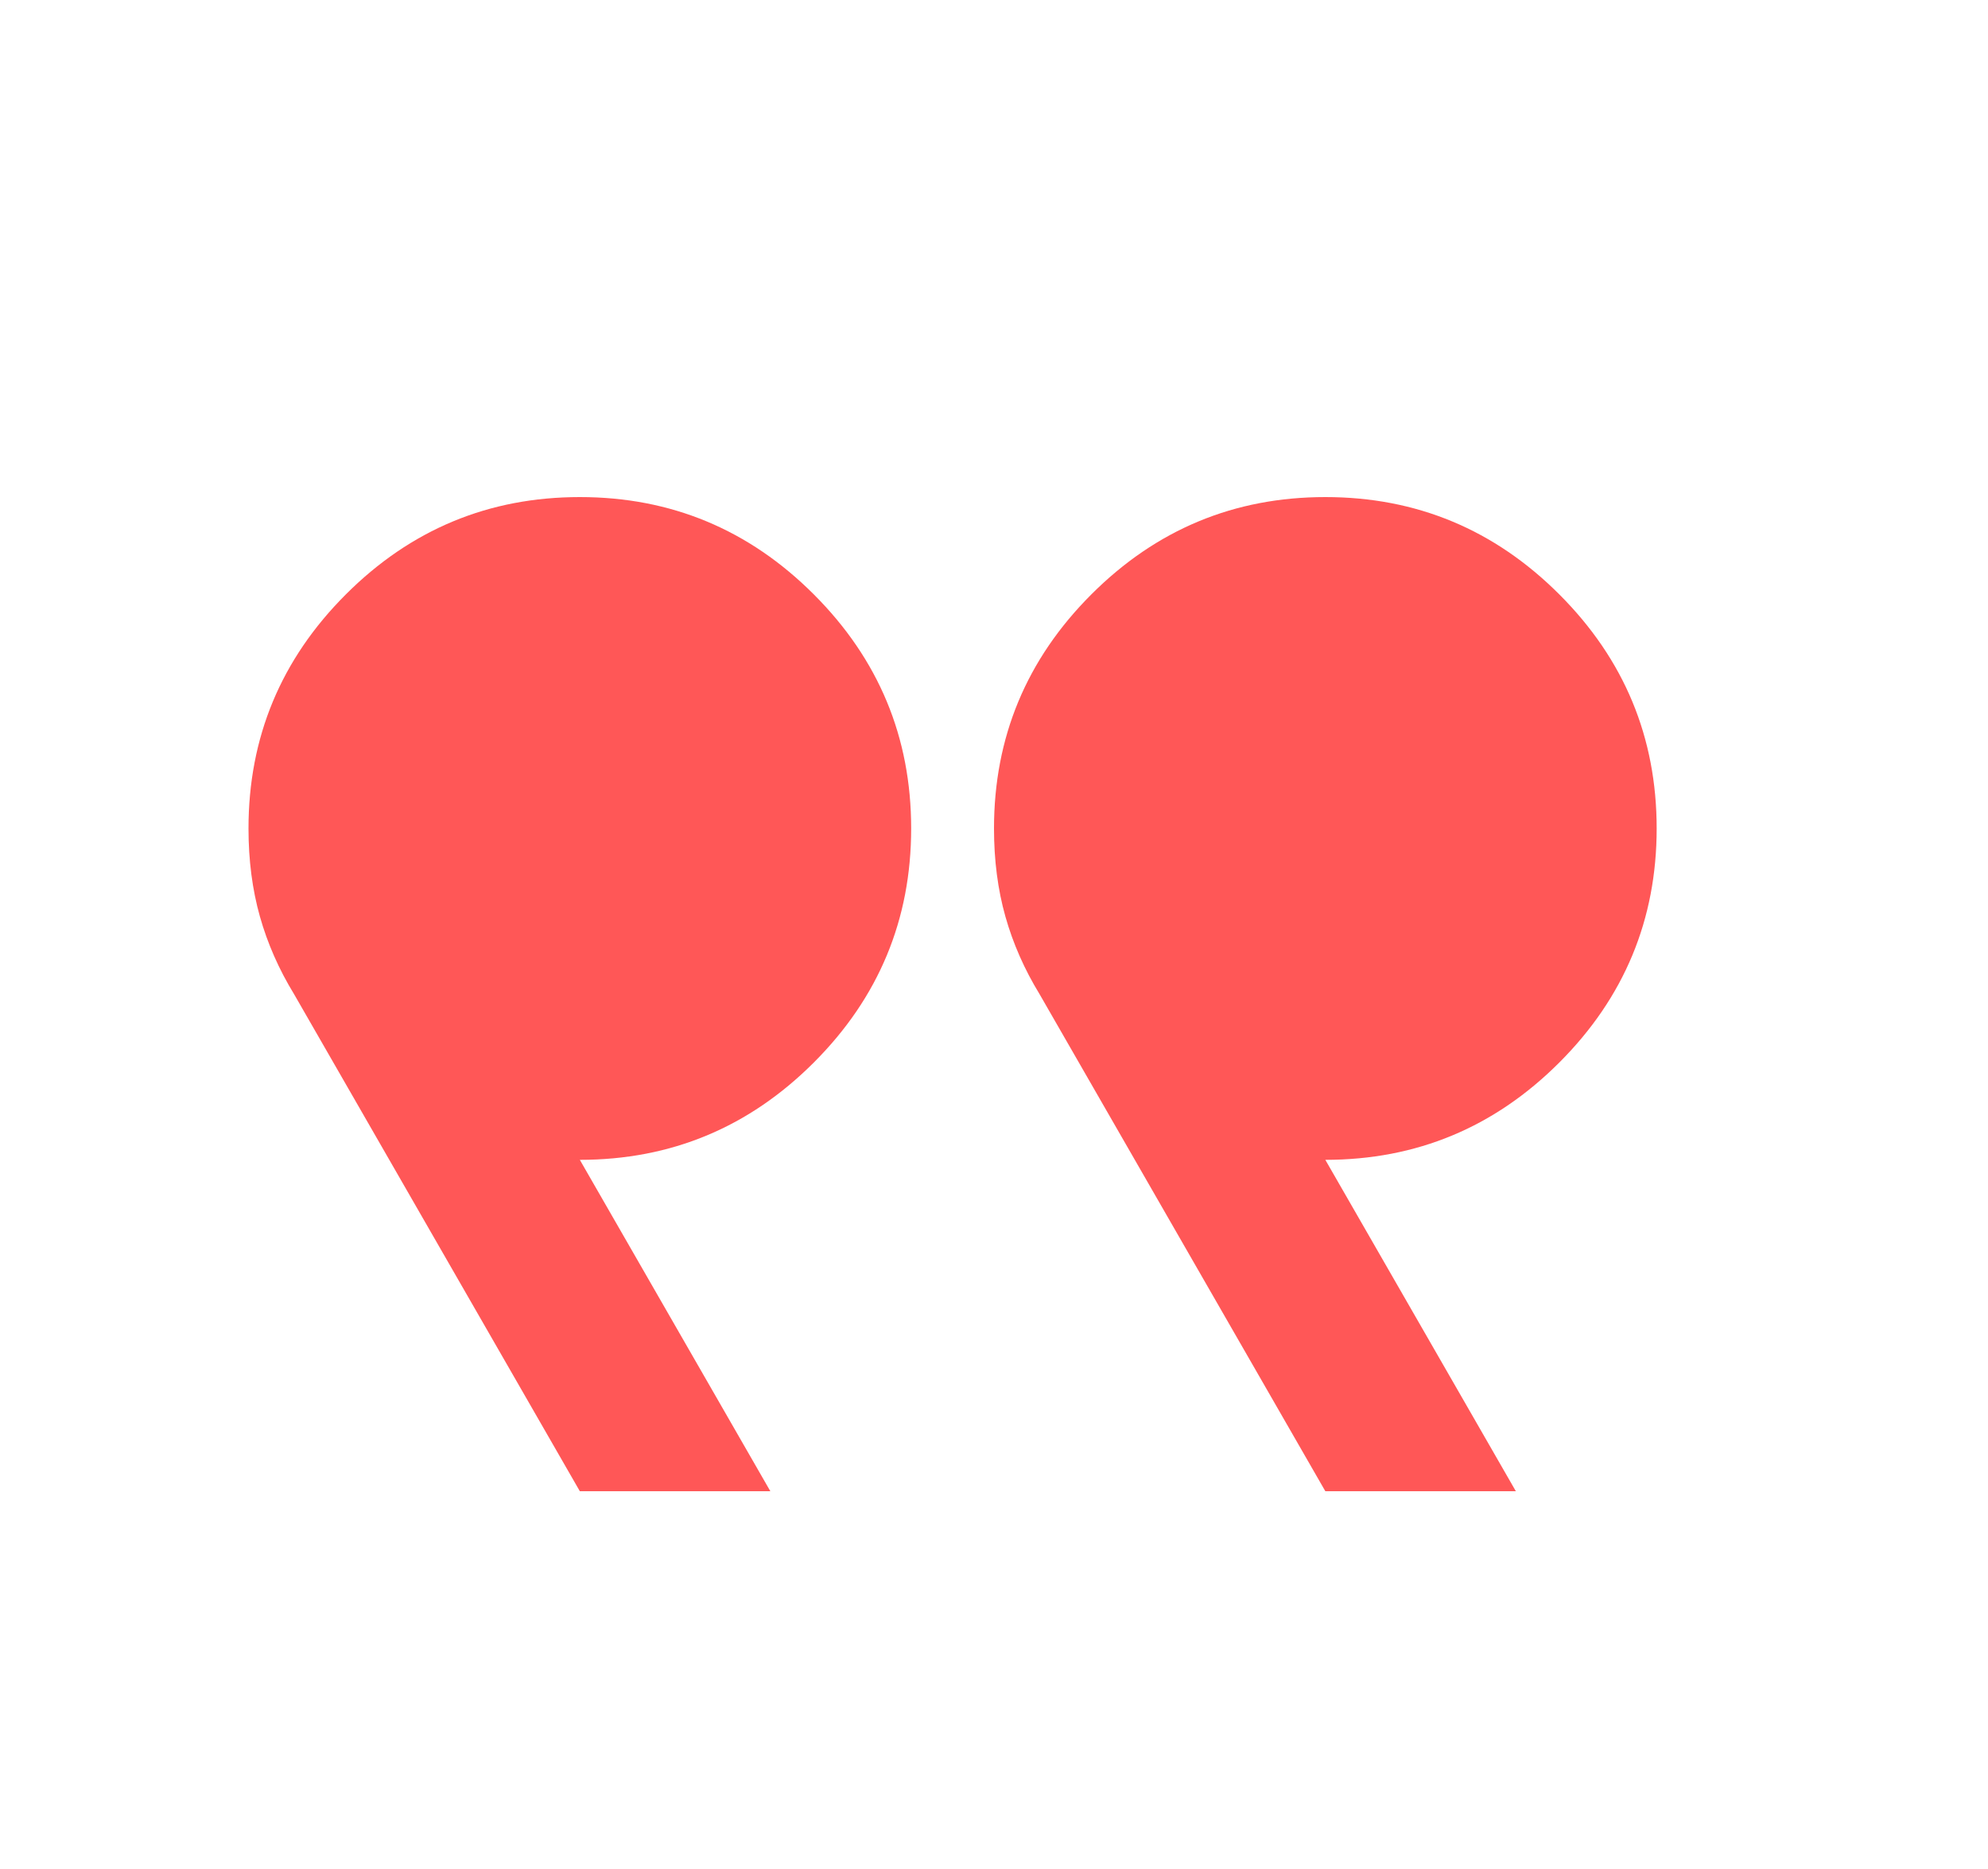 <svg width="216" height="203" viewBox="0 0 216 203" fill="none" xmlns="http://www.w3.org/2000/svg">
<mask id="mask0_216_24645" style="mask-type:alpha" maskUnits="userSpaceOnUse" x="0" y="0" width="216" height="216">
<rect width="216" height="216" transform="matrix(-1 0 0 1 216 0)" fill="#D9D9D9"/>
</mask>
<g mask="url(#mask0_216_24645)">
<path d="M164.7 162L144 126C153.9 126 162.375 122.475 169.425 115.425C176.475 108.375 180 99.9 180 90C180 80.1 176.475 71.625 169.425 64.575C162.375 57.525 153.9 54 144 54C134.1 54 125.625 57.525 118.575 64.575C111.525 71.625 108 80.1 108 90C108 93.45 108.412 96.638 109.237 99.562C110.062 102.487 111.3 105.3 112.95 108L144 162H164.7ZM83.7 162L63 126C72.9 126 81.375 122.475 88.425 115.425C95.475 108.375 99 99.9 99 90C99 80.1 95.475 71.625 88.425 64.575C81.375 57.525 72.9 54 63 54C53.1 54 44.625 57.525 37.575 64.575C30.525 71.625 27 80.1 27 90C27 93.45 27.413 96.638 28.238 99.562C29.062 102.487 30.3 105.3 31.95 108L63 162H83.7Z" fill="#FF5757"/>
</g>
</svg>
